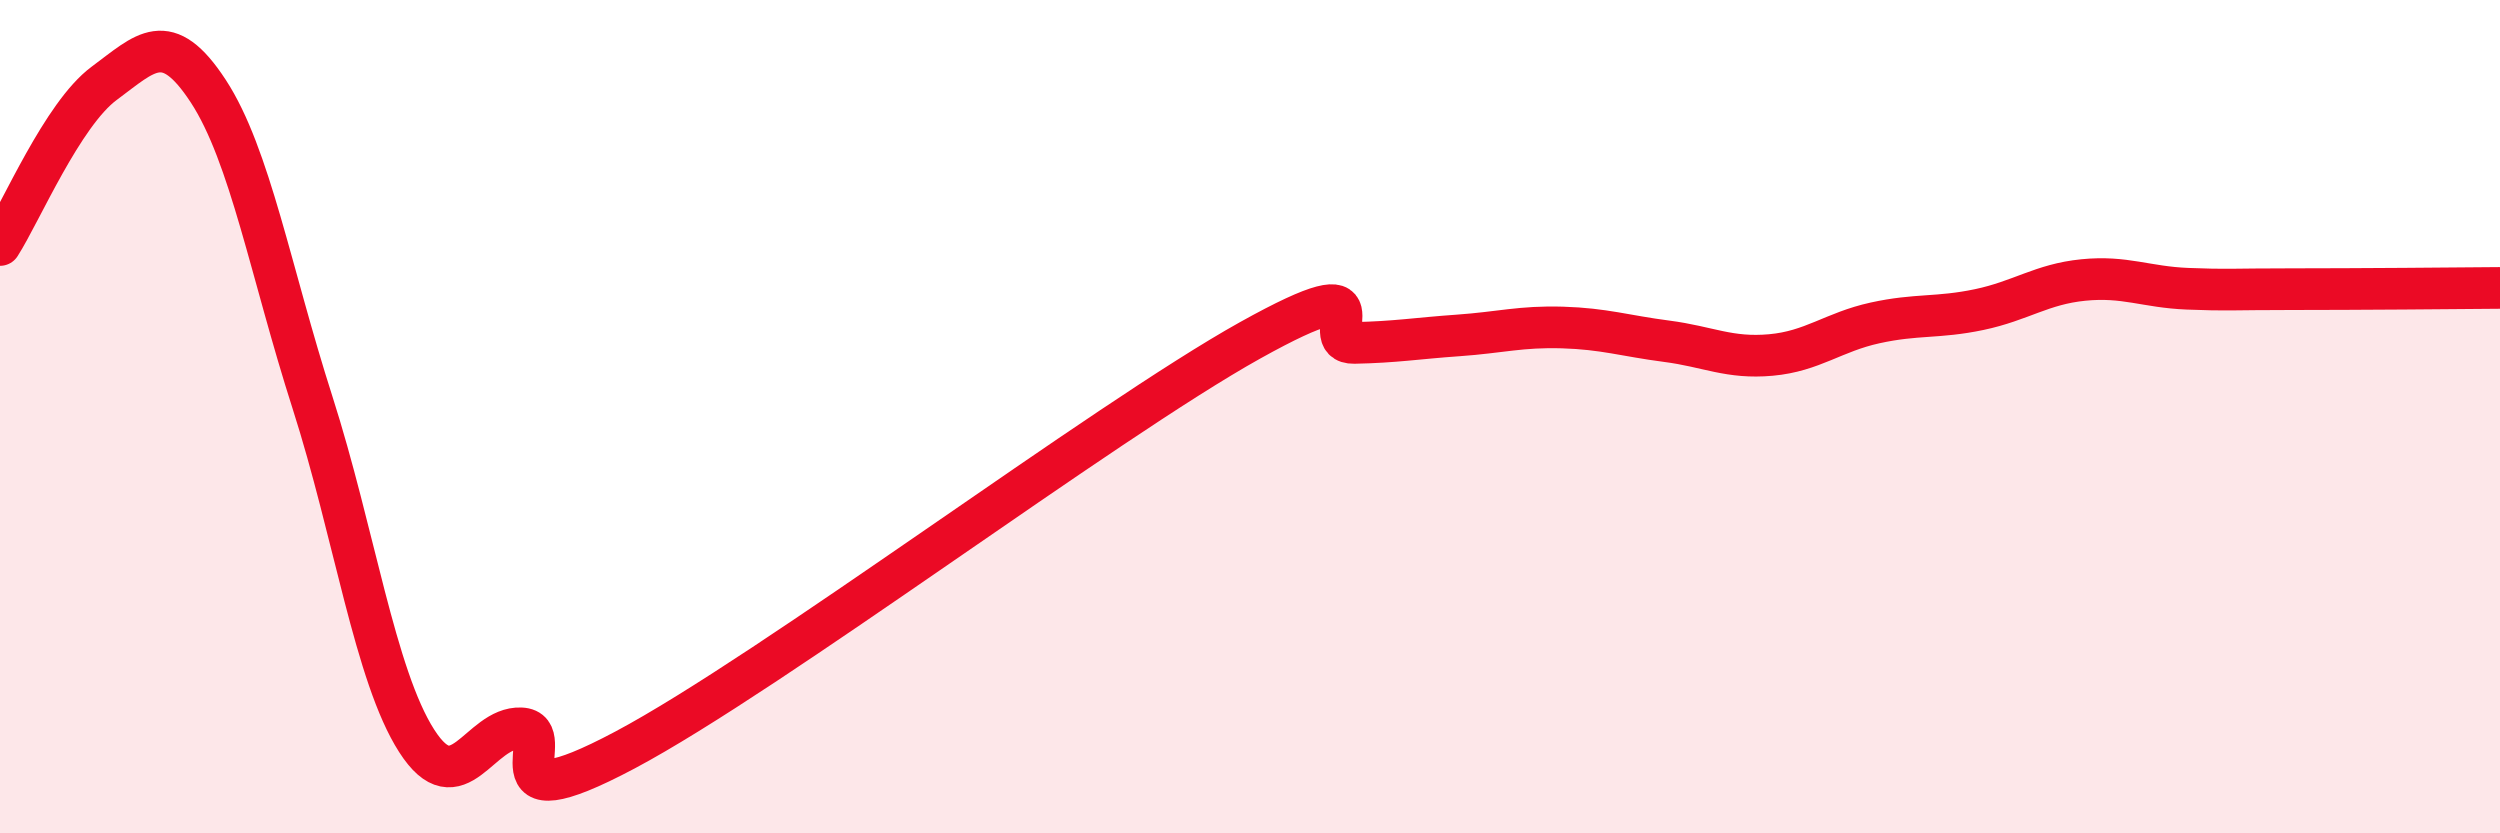 
    <svg width="60" height="20" viewBox="0 0 60 20" xmlns="http://www.w3.org/2000/svg">
      <path
        d="M 0,5.88 C 0.5,5.1 1.5,2.74 2.5,2 C 3.5,1.26 4,0.66 5,2.19 C 6,3.72 6.5,6.54 7.5,9.66 C 8.5,12.78 9,16.22 10,17.78 C 11,19.34 11.5,17.44 12.5,17.48 C 13.5,17.52 11.5,19.86 15,18 C 18.5,16.14 26.5,10.12 30,8.17 C 33.5,6.22 31.5,8.25 32.5,8.23 C 33.5,8.21 34,8.12 35,8.05 C 36,7.98 36.5,7.83 37.5,7.86 C 38.5,7.89 39,8.06 40,8.19 C 41,8.32 41.5,8.61 42.5,8.52 C 43.5,8.43 44,7.97 45,7.75 C 46,7.53 46.5,7.64 47.5,7.43 C 48.5,7.22 49,6.82 50,6.72 C 51,6.62 51.5,6.89 52.5,6.93 C 53.5,6.97 53.5,6.94 55,6.94 C 56.5,6.94 59,6.92 60,6.91L60 20L0 20Z"
        fill="#EB0A25"
        opacity="0.1"
        stroke-linecap="round"
        stroke-linejoin="round"
      />
      <path
        d="M 0,5.88 C 0.5,5.1 1.5,2.74 2.5,2 C 3.5,1.26 4,0.66 5,2.19 C 6,3.72 6.5,6.54 7.5,9.66 C 8.5,12.78 9,16.22 10,17.78 C 11,19.34 11.5,17.44 12.5,17.48 C 13.5,17.52 11.5,19.86 15,18 C 18.5,16.14 26.5,10.12 30,8.17 C 33.5,6.22 31.5,8.25 32.5,8.23 C 33.5,8.21 34,8.12 35,8.05 C 36,7.98 36.5,7.83 37.5,7.86 C 38.5,7.89 39,8.06 40,8.19 C 41,8.32 41.5,8.61 42.5,8.52 C 43.5,8.43 44,7.97 45,7.75 C 46,7.53 46.5,7.64 47.5,7.43 C 48.5,7.22 49,6.82 50,6.72 C 51,6.62 51.5,6.89 52.5,6.93 C 53.5,6.97 53.5,6.94 55,6.94 C 56.5,6.94 59,6.92 60,6.91"
        stroke="#EB0A25"
        stroke-width="1"
        fill="none"
        stroke-linecap="round"
        stroke-linejoin="round"
      />
    </svg>
  